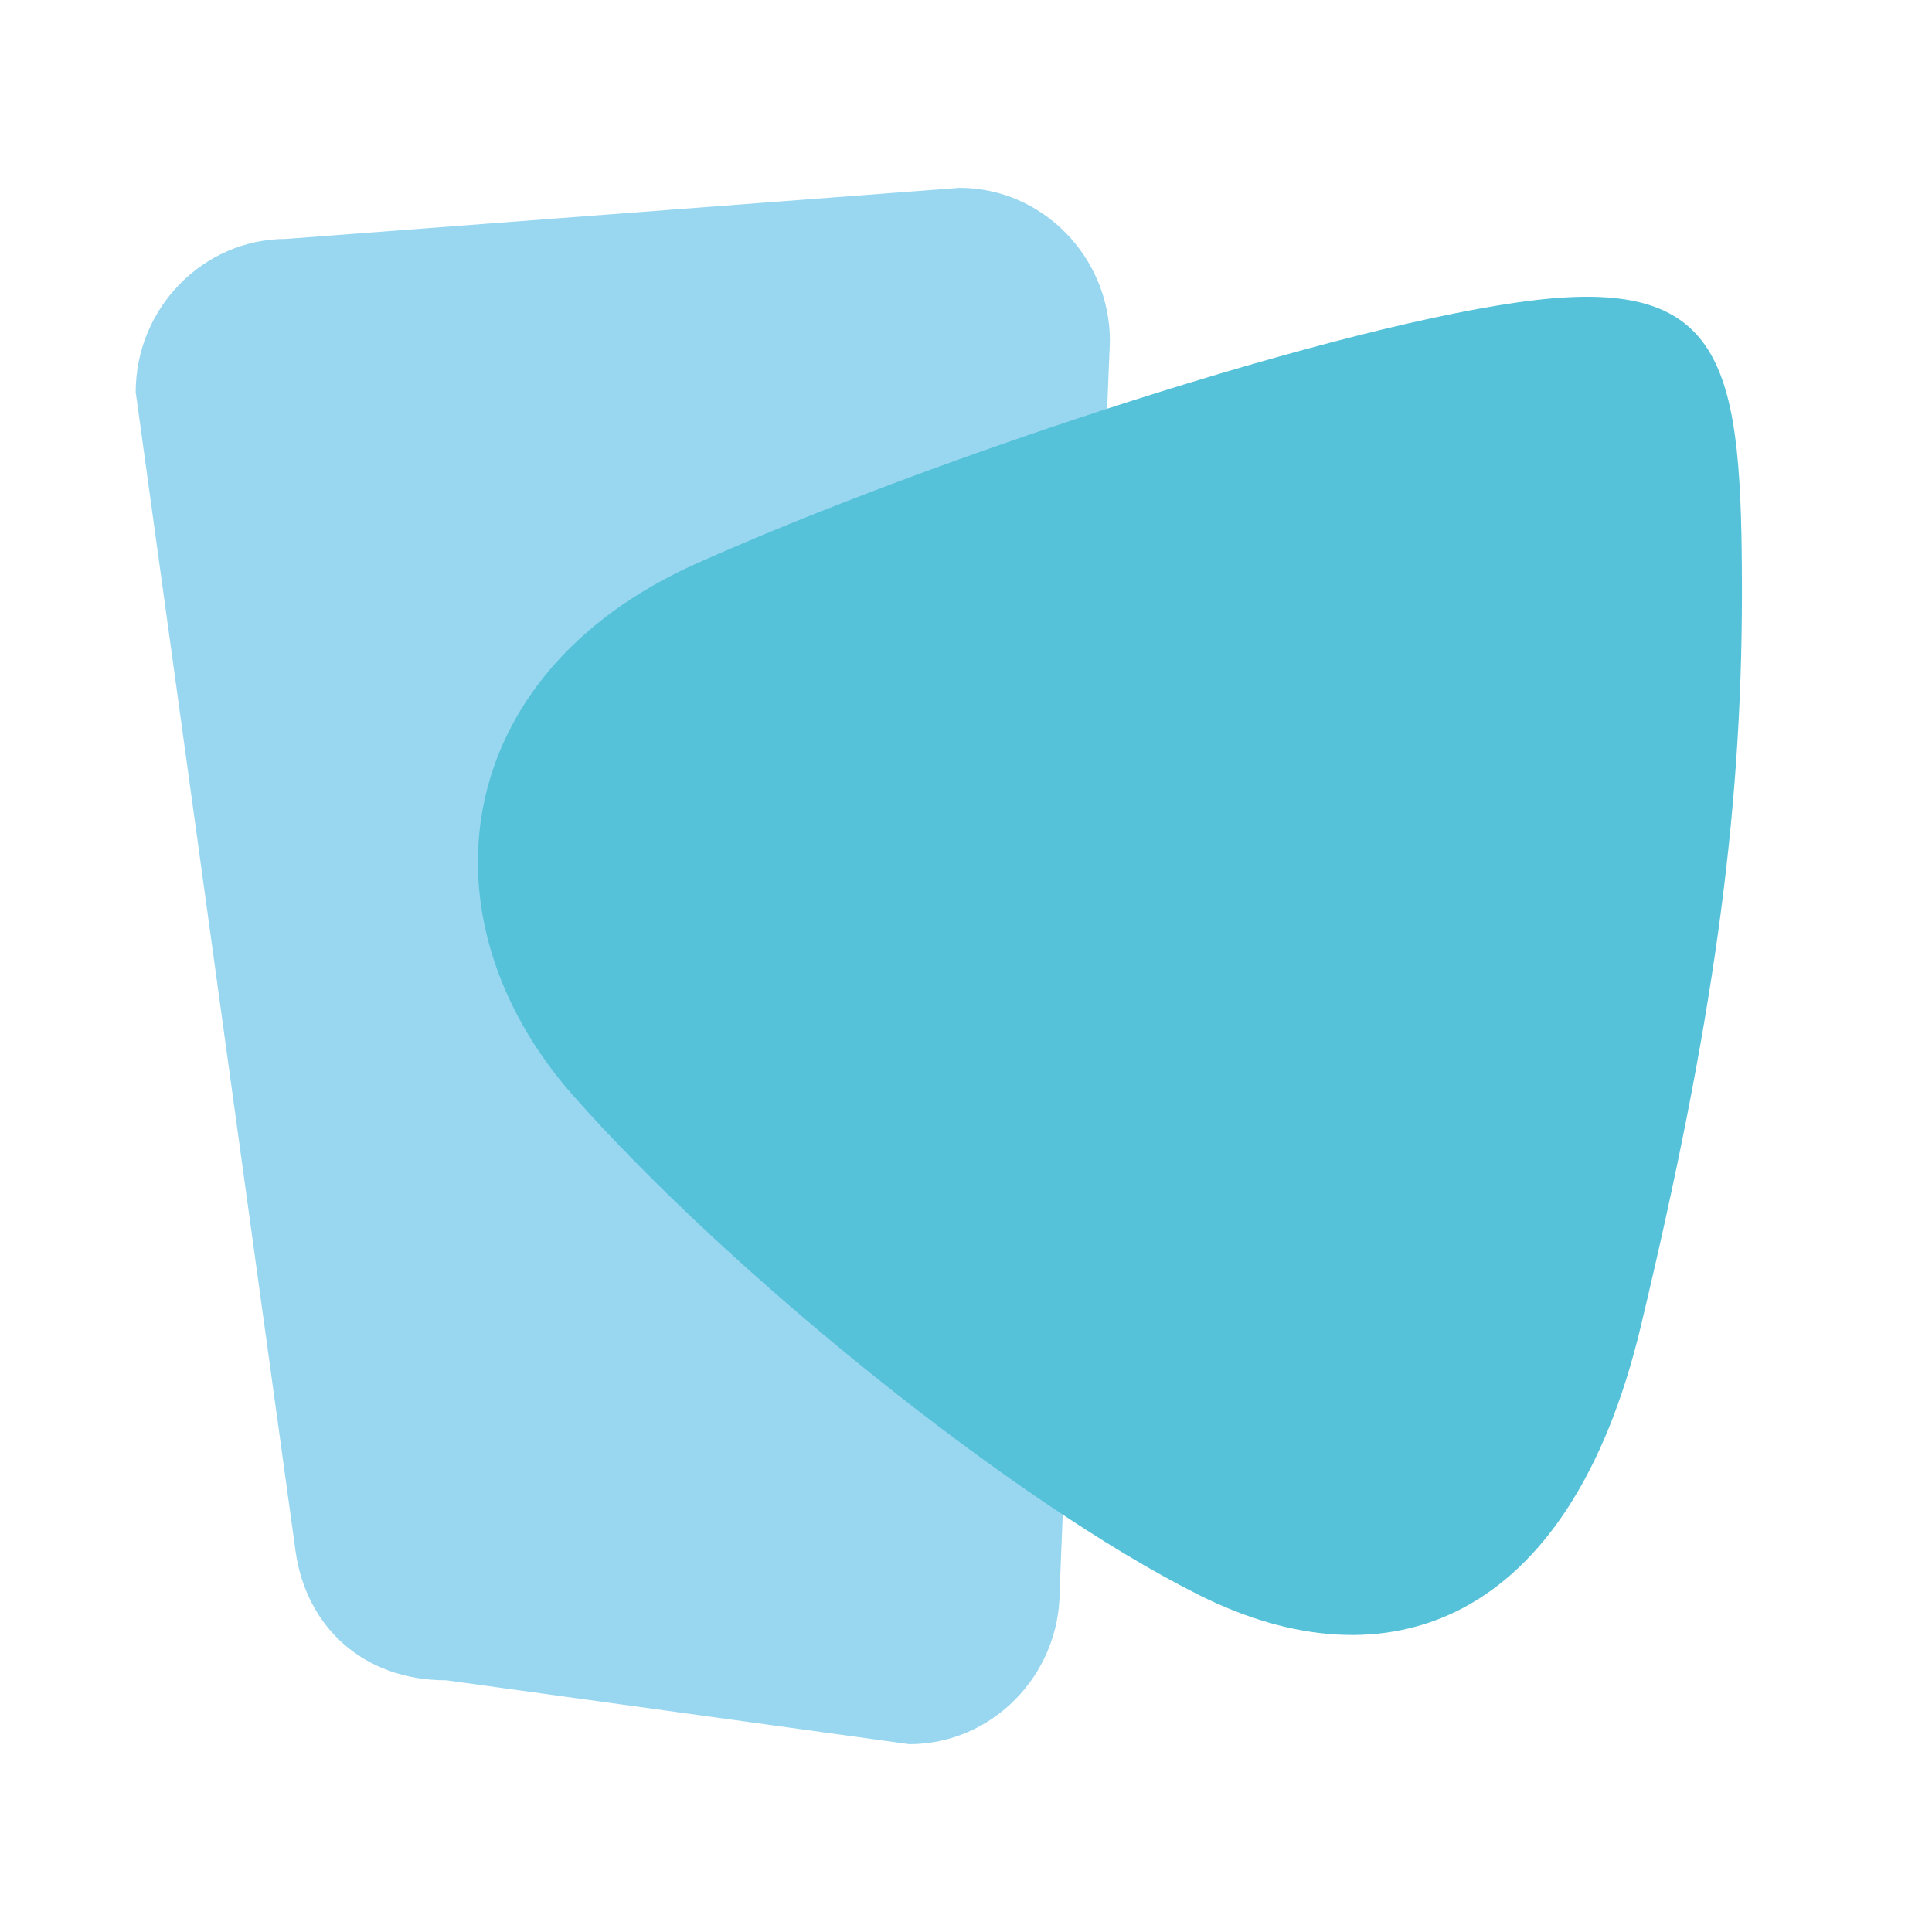 <svg id="Layer_1" data-name="Layer 1" xmlns="http://www.w3.org/2000/svg" viewBox="0 0 500 500"><defs><style>.cls-1{fill:#009bdc;opacity:0.4;}.cls-2{fill:#56c2d9;}</style></defs><path class="cls-1" d="M235.34,451.39,115.47,434.86c-21.41,0-36.07-13.76-38.93-33.05L35.12,101.49c0-21.81,17.51-39.66,38.92-39.66L248.32,48.61c21.4,0,38.92,17.85,38.92,39.66l-13,323.46C274.27,433.54,256.75,451.39,235.34,451.39Z"/><path class="cls-2" d="M179.89,146c-63.51,28.59-72,91.71-31.56,137.53s113.9,105.22,162.08,129.31,95.73,7.85,114.23-69.57,26.17-131.6,26.17-189.63-3.65-81.77-53.28-76S241,118.56,179.89,146Z"/></svg>